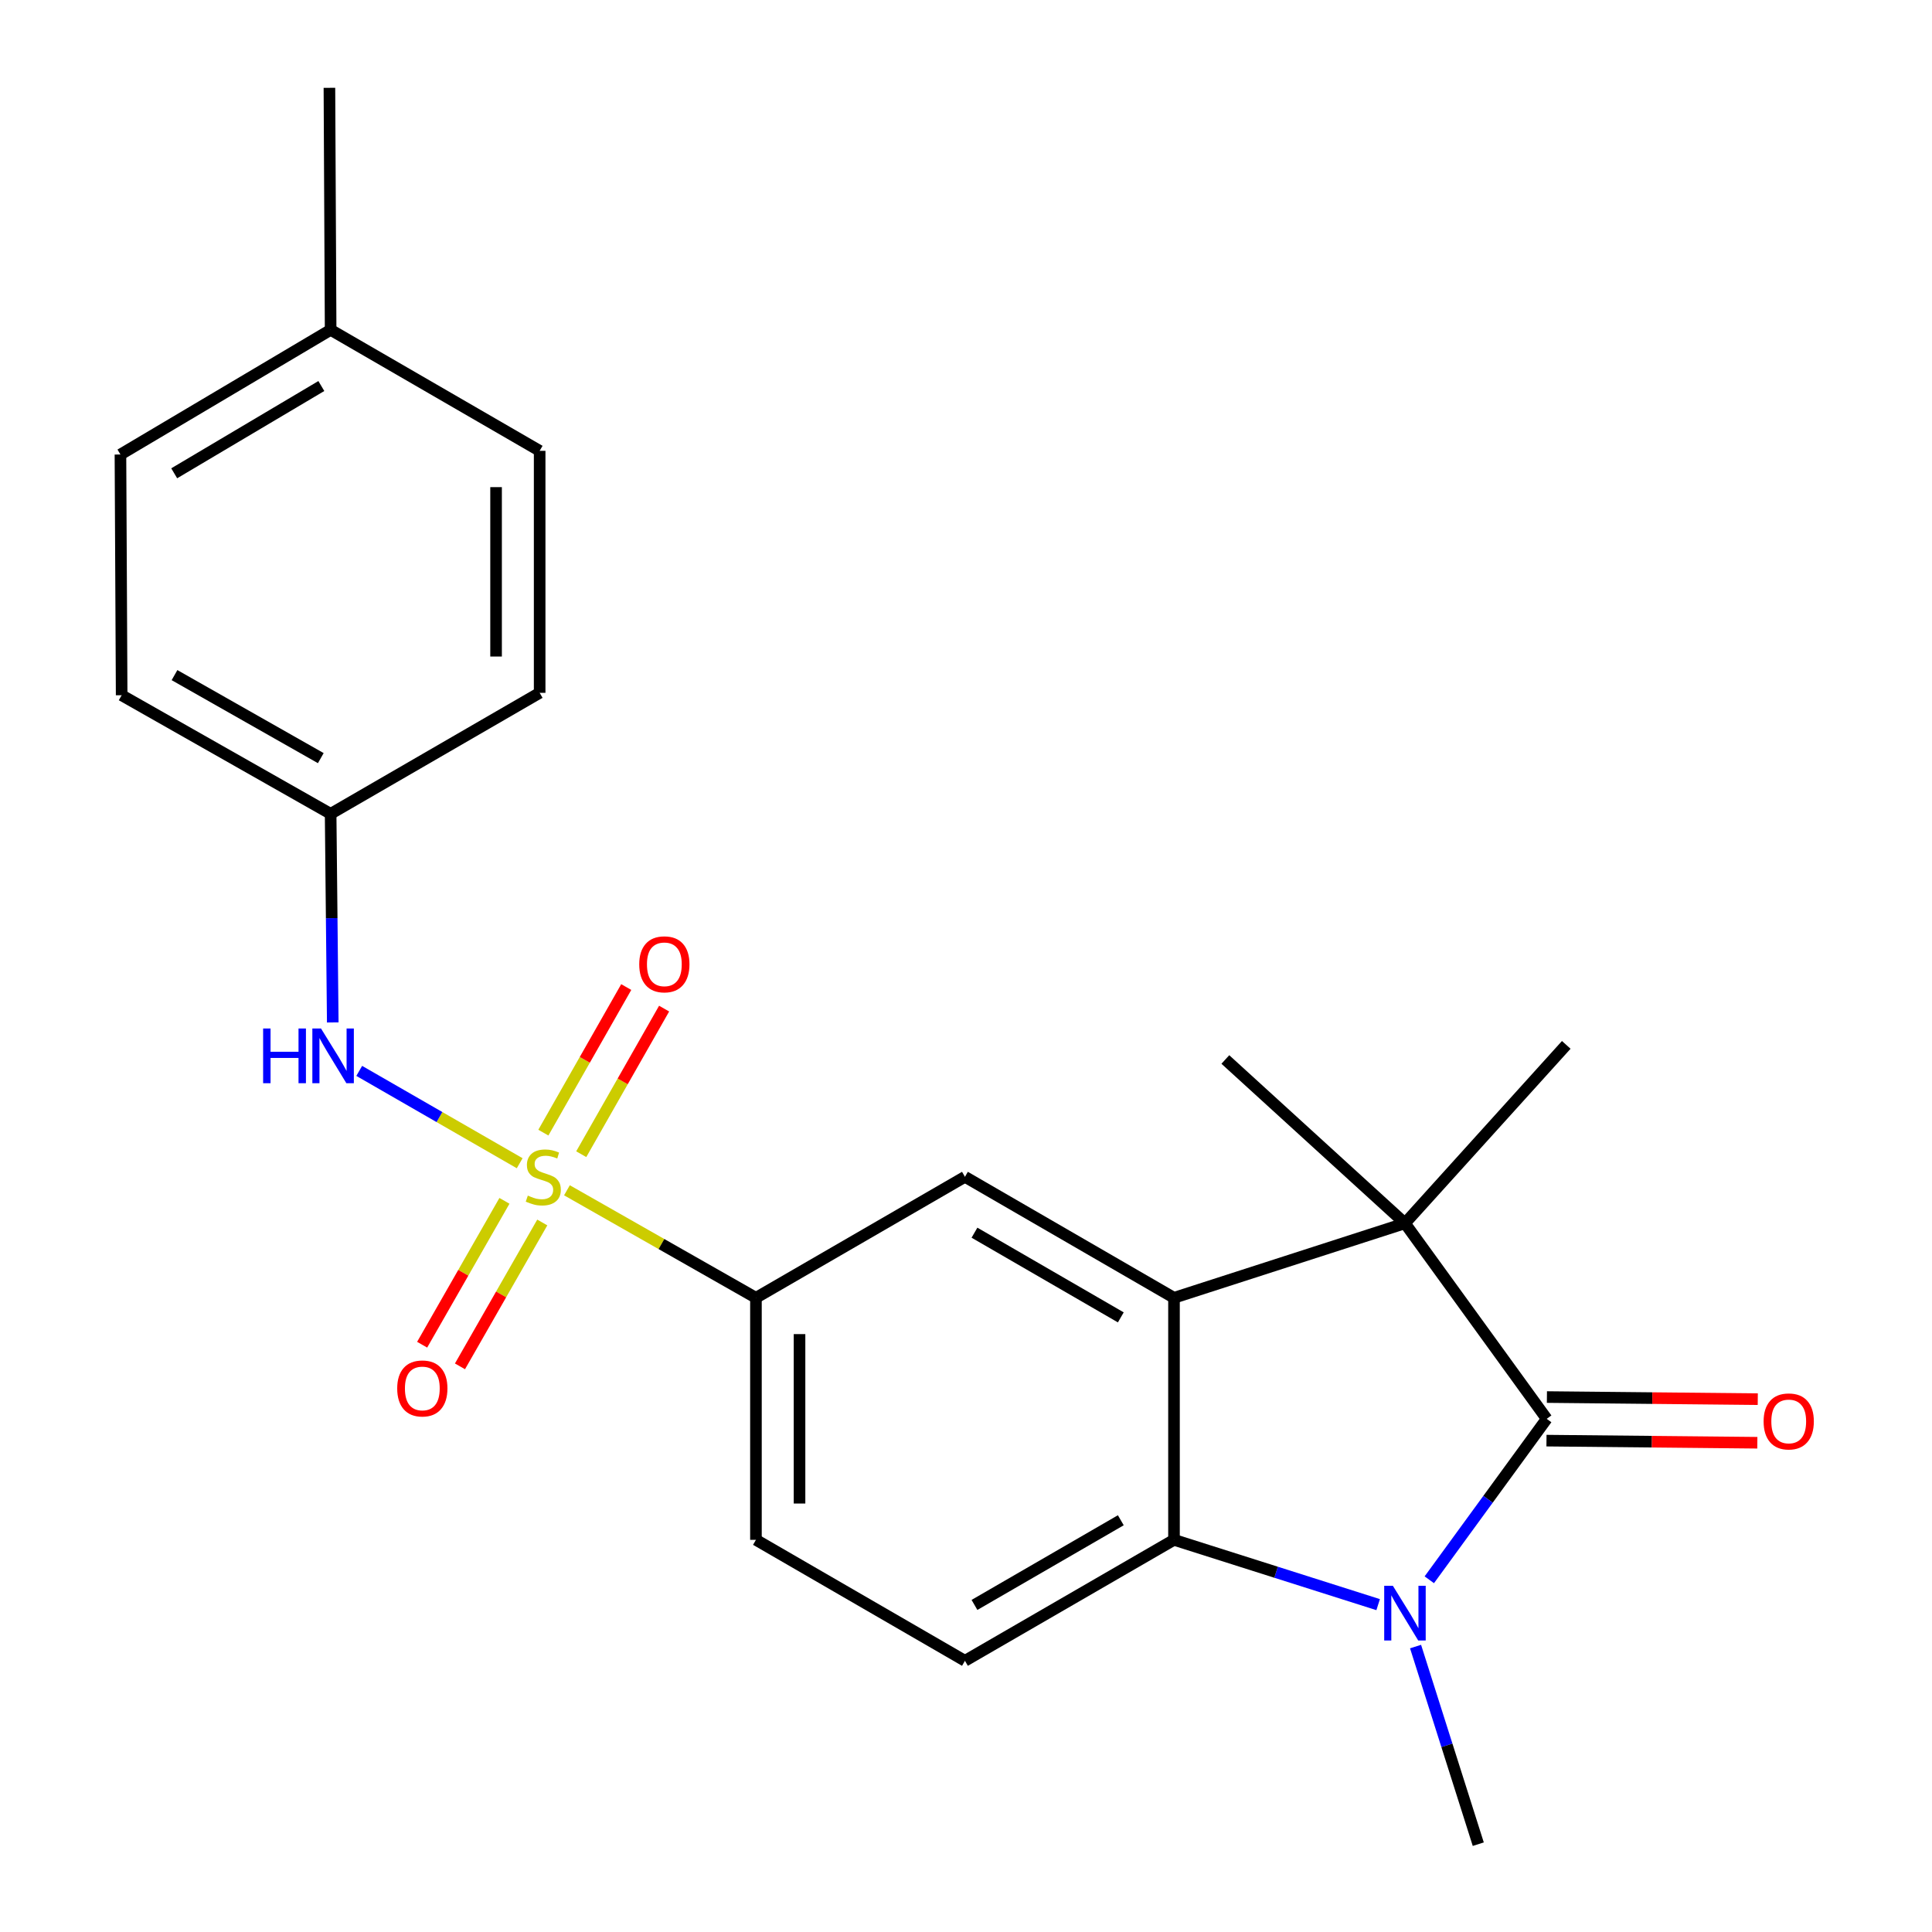 <?xml version='1.0' encoding='iso-8859-1'?>
<svg version='1.1' baseProfile='full'
              xmlns='http://www.w3.org/2000/svg'
                      xmlns:rdkit='http://www.rdkit.org/xml'
                      xmlns:xlink='http://www.w3.org/1999/xlink'
                  xml:space='preserve'
width='1000px' height='1000px' viewBox='0 0 1000 1000'>
<!-- END OF HEADER -->
<rect style='opacity:1.0;fill:#FFFFFF;stroke:none' width='1000' height='1000' x='0' y='0'> </rect>
<path class='bond-5' d='M 293.451,616.086 L 342.364,643.914' style='fill:none;fill-rule:evenodd;stroke:#CCCC00;stroke-width:6px;stroke-linecap:butt;stroke-linejoin:miter;stroke-opacity:1' />
<path class='bond-5' d='M 342.364,643.914 L 391.276,671.742' style='fill:none;fill-rule:evenodd;stroke:#000000;stroke-width:6px;stroke-linecap:butt;stroke-linejoin:miter;stroke-opacity:1' />
<path class='bond-7' d='M 268.987,602.087 L 227.463,578.189' style='fill:none;fill-rule:evenodd;stroke:#CCCC00;stroke-width:6px;stroke-linecap:butt;stroke-linejoin:miter;stroke-opacity:1' />
<path class='bond-7' d='M 227.463,578.189 L 185.938,554.291' style='fill:none;fill-rule:evenodd;stroke:#0000FF;stroke-width:6px;stroke-linecap:butt;stroke-linejoin:miter;stroke-opacity:1' />
<path class='bond-9' d='M 261.1,621.551 L 239.8,658.786' style='fill:none;fill-rule:evenodd;stroke:#CCCC00;stroke-width:6px;stroke-linecap:butt;stroke-linejoin:miter;stroke-opacity:1' />
<path class='bond-9' d='M 239.8,658.786 L 218.501,696.022' style='fill:none;fill-rule:evenodd;stroke:#FF0000;stroke-width:6px;stroke-linecap:butt;stroke-linejoin:miter;stroke-opacity:1' />
<path class='bond-9' d='M 280.681,632.751 L 259.381,669.987' style='fill:none;fill-rule:evenodd;stroke:#CCCC00;stroke-width:6px;stroke-linecap:butt;stroke-linejoin:miter;stroke-opacity:1' />
<path class='bond-9' d='M 259.381,669.987 L 238.082,707.223' style='fill:none;fill-rule:evenodd;stroke:#FF0000;stroke-width:6px;stroke-linecap:butt;stroke-linejoin:miter;stroke-opacity:1' />
<path class='bond-10' d='M 300.848,597.412 L 322.297,559.734' style='fill:none;fill-rule:evenodd;stroke:#CCCC00;stroke-width:6px;stroke-linecap:butt;stroke-linejoin:miter;stroke-opacity:1' />
<path class='bond-10' d='M 322.297,559.734 L 343.746,522.057' style='fill:none;fill-rule:evenodd;stroke:#FF0000;stroke-width:6px;stroke-linecap:butt;stroke-linejoin:miter;stroke-opacity:1' />
<path class='bond-10' d='M 281.244,586.252 L 302.693,548.574' style='fill:none;fill-rule:evenodd;stroke:#CCCC00;stroke-width:6px;stroke-linecap:butt;stroke-linejoin:miter;stroke-opacity:1' />
<path class='bond-10' d='M 302.693,548.574 L 324.142,510.897' style='fill:none;fill-rule:evenodd;stroke:#FF0000;stroke-width:6px;stroke-linecap:butt;stroke-linejoin:miter;stroke-opacity:1' />
<path class='bond-0' d='M 800.568,734.391 L 727.204,633.168' style='fill:none;fill-rule:evenodd;stroke:#000000;stroke-width:6px;stroke-linecap:butt;stroke-linejoin:miter;stroke-opacity:1' />
<path class='bond-11' d='M 800.455,745.67 L 855.025,746.215' style='fill:none;fill-rule:evenodd;stroke:#000000;stroke-width:6px;stroke-linecap:butt;stroke-linejoin:miter;stroke-opacity:1' />
<path class='bond-11' d='M 855.025,746.215 L 909.595,746.761' style='fill:none;fill-rule:evenodd;stroke:#FF0000;stroke-width:6px;stroke-linecap:butt;stroke-linejoin:miter;stroke-opacity:1' />
<path class='bond-11' d='M 800.68,723.113 L 855.251,723.658' style='fill:none;fill-rule:evenodd;stroke:#000000;stroke-width:6px;stroke-linecap:butt;stroke-linejoin:miter;stroke-opacity:1' />
<path class='bond-11' d='M 855.251,723.658 L 909.821,724.204' style='fill:none;fill-rule:evenodd;stroke:#FF0000;stroke-width:6px;stroke-linecap:butt;stroke-linejoin:miter;stroke-opacity:1' />
<path class='bond-25' d='M 800.568,734.391 L 770.185,776.041' style='fill:none;fill-rule:evenodd;stroke:#000000;stroke-width:6px;stroke-linecap:butt;stroke-linejoin:miter;stroke-opacity:1' />
<path class='bond-25' d='M 770.185,776.041 L 739.803,817.69' style='fill:none;fill-rule:evenodd;stroke:#0000FF;stroke-width:6px;stroke-linecap:butt;stroke-linejoin:miter;stroke-opacity:1' />
<path class='bond-1' d='M 713.328,830.558 L 660.493,813.786' style='fill:none;fill-rule:evenodd;stroke:#0000FF;stroke-width:6px;stroke-linecap:butt;stroke-linejoin:miter;stroke-opacity:1' />
<path class='bond-1' d='M 660.493,813.786 L 607.658,797.015' style='fill:none;fill-rule:evenodd;stroke:#000000;stroke-width:6px;stroke-linecap:butt;stroke-linejoin:miter;stroke-opacity:1' />
<path class='bond-14' d='M 732.692,852.259 L 748.922,903.402' style='fill:none;fill-rule:evenodd;stroke:#0000FF;stroke-width:6px;stroke-linecap:butt;stroke-linejoin:miter;stroke-opacity:1' />
<path class='bond-14' d='M 748.922,903.402 L 765.151,954.545' style='fill:none;fill-rule:evenodd;stroke:#000000;stroke-width:6px;stroke-linecap:butt;stroke-linejoin:miter;stroke-opacity:1' />
<path class='bond-2' d='M 607.658,671.742 L 499.455,609.118' style='fill:none;fill-rule:evenodd;stroke:#000000;stroke-width:6px;stroke-linecap:butt;stroke-linejoin:miter;stroke-opacity:1' />
<path class='bond-2' d='M 580.128,681.873 L 504.386,638.036' style='fill:none;fill-rule:evenodd;stroke:#000000;stroke-width:6px;stroke-linecap:butt;stroke-linejoin:miter;stroke-opacity:1' />
<path class='bond-3' d='M 607.658,671.742 L 727.204,633.168' style='fill:none;fill-rule:evenodd;stroke:#000000;stroke-width:6px;stroke-linecap:butt;stroke-linejoin:miter;stroke-opacity:1' />
<path class='bond-24' d='M 607.658,671.742 L 607.658,797.015' style='fill:none;fill-rule:evenodd;stroke:#000000;stroke-width:6px;stroke-linecap:butt;stroke-linejoin:miter;stroke-opacity:1' />
<path class='bond-15' d='M 727.204,633.168 L 634.239,548.387' style='fill:none;fill-rule:evenodd;stroke:#000000;stroke-width:6px;stroke-linecap:butt;stroke-linejoin:miter;stroke-opacity:1' />
<path class='bond-16' d='M 727.204,633.168 L 810.694,540.83' style='fill:none;fill-rule:evenodd;stroke:#000000;stroke-width:6px;stroke-linecap:butt;stroke-linejoin:miter;stroke-opacity:1' />
<path class='bond-4' d='M 607.658,797.015 L 499.455,859.626' style='fill:none;fill-rule:evenodd;stroke:#000000;stroke-width:6px;stroke-linecap:butt;stroke-linejoin:miter;stroke-opacity:1' />
<path class='bond-4' d='M 580.13,786.882 L 504.387,830.709' style='fill:none;fill-rule:evenodd;stroke:#000000;stroke-width:6px;stroke-linecap:butt;stroke-linejoin:miter;stroke-opacity:1' />
<path class='bond-6' d='M 391.276,671.742 L 499.455,609.118' style='fill:none;fill-rule:evenodd;stroke:#000000;stroke-width:6px;stroke-linecap:butt;stroke-linejoin:miter;stroke-opacity:1' />
<path class='bond-12' d='M 391.276,671.742 L 391.276,797.015' style='fill:none;fill-rule:evenodd;stroke:#000000;stroke-width:6px;stroke-linecap:butt;stroke-linejoin:miter;stroke-opacity:1' />
<path class='bond-12' d='M 413.834,690.533 L 413.834,778.224' style='fill:none;fill-rule:evenodd;stroke:#000000;stroke-width:6px;stroke-linecap:butt;stroke-linejoin:miter;stroke-opacity:1' />
<path class='bond-13' d='M 172.236,529.215 L 171.685,475.225' style='fill:none;fill-rule:evenodd;stroke:#0000FF;stroke-width:6px;stroke-linecap:butt;stroke-linejoin:miter;stroke-opacity:1' />
<path class='bond-13' d='M 171.685,475.225 L 171.134,421.235' style='fill:none;fill-rule:evenodd;stroke:#000000;stroke-width:6px;stroke-linecap:butt;stroke-linejoin:miter;stroke-opacity:1' />
<path class='bond-8' d='M 499.455,859.626 L 391.276,797.015' style='fill:none;fill-rule:evenodd;stroke:#000000;stroke-width:6px;stroke-linecap:butt;stroke-linejoin:miter;stroke-opacity:1' />
<path class='bond-18' d='M 171.134,421.235 L 279.325,358.611' style='fill:none;fill-rule:evenodd;stroke:#000000;stroke-width:6px;stroke-linecap:butt;stroke-linejoin:miter;stroke-opacity:1' />
<path class='bond-19' d='M 171.134,421.235 L 62.968,359.852' style='fill:none;fill-rule:evenodd;stroke:#000000;stroke-width:6px;stroke-linecap:butt;stroke-linejoin:miter;stroke-opacity:1' />
<path class='bond-19' d='M 166.043,392.408 L 90.327,349.44' style='fill:none;fill-rule:evenodd;stroke:#000000;stroke-width:6px;stroke-linecap:butt;stroke-linejoin:miter;stroke-opacity:1' />
<path class='bond-17' d='M 171.134,170.727 L 62.342,235.256' style='fill:none;fill-rule:evenodd;stroke:#000000;stroke-width:6px;stroke-linecap:butt;stroke-linejoin:miter;stroke-opacity:1' />
<path class='bond-17' d='M 166.323,199.808 L 90.168,244.978' style='fill:none;fill-rule:evenodd;stroke:#000000;stroke-width:6px;stroke-linecap:butt;stroke-linejoin:miter;stroke-opacity:1' />
<path class='bond-22' d='M 171.134,170.727 L 170.508,45.455' style='fill:none;fill-rule:evenodd;stroke:#000000;stroke-width:6px;stroke-linecap:butt;stroke-linejoin:miter;stroke-opacity:1' />
<path class='bond-23' d='M 171.134,170.727 L 279.325,233.351' style='fill:none;fill-rule:evenodd;stroke:#000000;stroke-width:6px;stroke-linecap:butt;stroke-linejoin:miter;stroke-opacity:1' />
<path class='bond-21' d='M 279.325,358.611 L 279.325,233.351' style='fill:none;fill-rule:evenodd;stroke:#000000;stroke-width:6px;stroke-linecap:butt;stroke-linejoin:miter;stroke-opacity:1' />
<path class='bond-21' d='M 256.767,339.822 L 256.767,252.14' style='fill:none;fill-rule:evenodd;stroke:#000000;stroke-width:6px;stroke-linecap:butt;stroke-linejoin:miter;stroke-opacity:1' />
<path class='bond-20' d='M 62.968,359.852 L 62.342,235.256' style='fill:none;fill-rule:evenodd;stroke:#000000;stroke-width:6px;stroke-linecap:butt;stroke-linejoin:miter;stroke-opacity:1' />
<path  class='atom-0' d='M 273.205 618.838
Q 273.525 618.958, 274.845 619.518
Q 276.165 620.078, 277.605 620.438
Q 279.085 620.758, 280.525 620.758
Q 283.205 620.758, 284.765 619.478
Q 286.325 618.158, 286.325 615.878
Q 286.325 614.318, 285.525 613.358
Q 284.765 612.398, 283.565 611.878
Q 282.365 611.358, 280.365 610.758
Q 277.845 609.998, 276.325 609.278
Q 274.845 608.558, 273.765 607.038
Q 272.725 605.518, 272.725 602.958
Q 272.725 599.398, 275.125 597.198
Q 277.565 594.998, 282.365 594.998
Q 285.645 594.998, 289.365 596.558
L 288.445 599.638
Q 285.045 598.238, 282.485 598.238
Q 279.725 598.238, 278.205 599.398
Q 276.685 600.518, 276.725 602.478
Q 276.725 603.998, 277.485 604.918
Q 278.285 605.838, 279.405 606.358
Q 280.565 606.878, 282.485 607.478
Q 285.045 608.278, 286.565 609.078
Q 288.085 609.878, 289.165 611.518
Q 290.285 613.118, 290.285 615.878
Q 290.285 619.798, 287.645 621.918
Q 285.045 623.998, 280.685 623.998
Q 278.165 623.998, 276.245 623.438
Q 274.365 622.918, 272.125 621.998
L 273.205 618.838
' fill='#CCCC00'/>
<path  class='atom-2' d='M 720.944 820.803
L 730.224 835.803
Q 731.144 837.283, 732.624 839.963
Q 734.104 842.643, 734.184 842.803
L 734.184 820.803
L 737.944 820.803
L 737.944 849.123
L 734.064 849.123
L 724.104 832.723
Q 722.944 830.803, 721.704 828.603
Q 720.504 826.403, 720.144 825.723
L 720.144 849.123
L 716.464 849.123
L 716.464 820.803
L 720.944 820.803
' fill='#0000FF'/>
<path  class='atom-8' d='M 136.193 532.347
L 140.033 532.347
L 140.033 544.387
L 154.513 544.387
L 154.513 532.347
L 158.353 532.347
L 158.353 560.667
L 154.513 560.667
L 154.513 547.587
L 140.033 547.587
L 140.033 560.667
L 136.193 560.667
L 136.193 532.347
' fill='#0000FF'/>
<path  class='atom-8' d='M 166.153 532.347
L 175.433 547.347
Q 176.353 548.827, 177.833 551.507
Q 179.313 554.187, 179.393 554.347
L 179.393 532.347
L 183.153 532.347
L 183.153 560.667
L 179.273 560.667
L 169.313 544.267
Q 168.153 542.347, 166.913 540.147
Q 165.713 537.947, 165.353 537.267
L 165.353 560.667
L 161.673 560.667
L 161.673 532.347
L 166.153 532.347
' fill='#0000FF'/>
<path  class='atom-10' d='M 205.594 718.655
Q 205.594 711.855, 208.954 708.055
Q 212.314 704.255, 218.594 704.255
Q 224.874 704.255, 228.234 708.055
Q 231.594 711.855, 231.594 718.655
Q 231.594 725.535, 228.194 729.455
Q 224.794 733.335, 218.594 733.335
Q 212.354 733.335, 208.954 729.455
Q 205.594 725.575, 205.594 718.655
M 218.594 730.135
Q 222.914 730.135, 225.234 727.255
Q 227.594 724.335, 227.594 718.655
Q 227.594 713.095, 225.234 710.295
Q 222.914 707.455, 218.594 707.455
Q 214.274 707.455, 211.914 710.255
Q 209.594 713.055, 209.594 718.655
Q 209.594 724.375, 211.914 727.255
Q 214.274 730.135, 218.594 730.135
' fill='#FF0000'/>
<path  class='atom-11' d='M 330.867 499.128
Q 330.867 492.328, 334.227 488.528
Q 337.587 484.728, 343.867 484.728
Q 350.147 484.728, 353.507 488.528
Q 356.867 492.328, 356.867 499.128
Q 356.867 506.008, 353.467 509.928
Q 350.067 513.808, 343.867 513.808
Q 337.627 513.808, 334.227 509.928
Q 330.867 506.048, 330.867 499.128
M 343.867 510.608
Q 348.187 510.608, 350.507 507.728
Q 352.867 504.808, 352.867 499.128
Q 352.867 493.568, 350.507 490.768
Q 348.187 487.928, 343.867 487.928
Q 339.547 487.928, 337.187 490.728
Q 334.867 493.528, 334.867 499.128
Q 334.867 504.848, 337.187 507.728
Q 339.547 510.608, 343.867 510.608
' fill='#FF0000'/>
<path  class='atom-12' d='M 912.84 735.724
Q 912.84 728.924, 916.2 725.124
Q 919.56 721.324, 925.84 721.324
Q 932.12 721.324, 935.48 725.124
Q 938.84 728.924, 938.84 735.724
Q 938.84 742.604, 935.44 746.524
Q 932.04 750.404, 925.84 750.404
Q 919.6 750.404, 916.2 746.524
Q 912.84 742.644, 912.84 735.724
M 925.84 747.204
Q 930.16 747.204, 932.48 744.324
Q 934.84 741.404, 934.84 735.724
Q 934.84 730.164, 932.48 727.364
Q 930.16 724.524, 925.84 724.524
Q 921.52 724.524, 919.16 727.324
Q 916.84 730.124, 916.84 735.724
Q 916.84 741.444, 919.16 744.324
Q 921.52 747.204, 925.84 747.204
' fill='#FF0000'/>
</svg>
